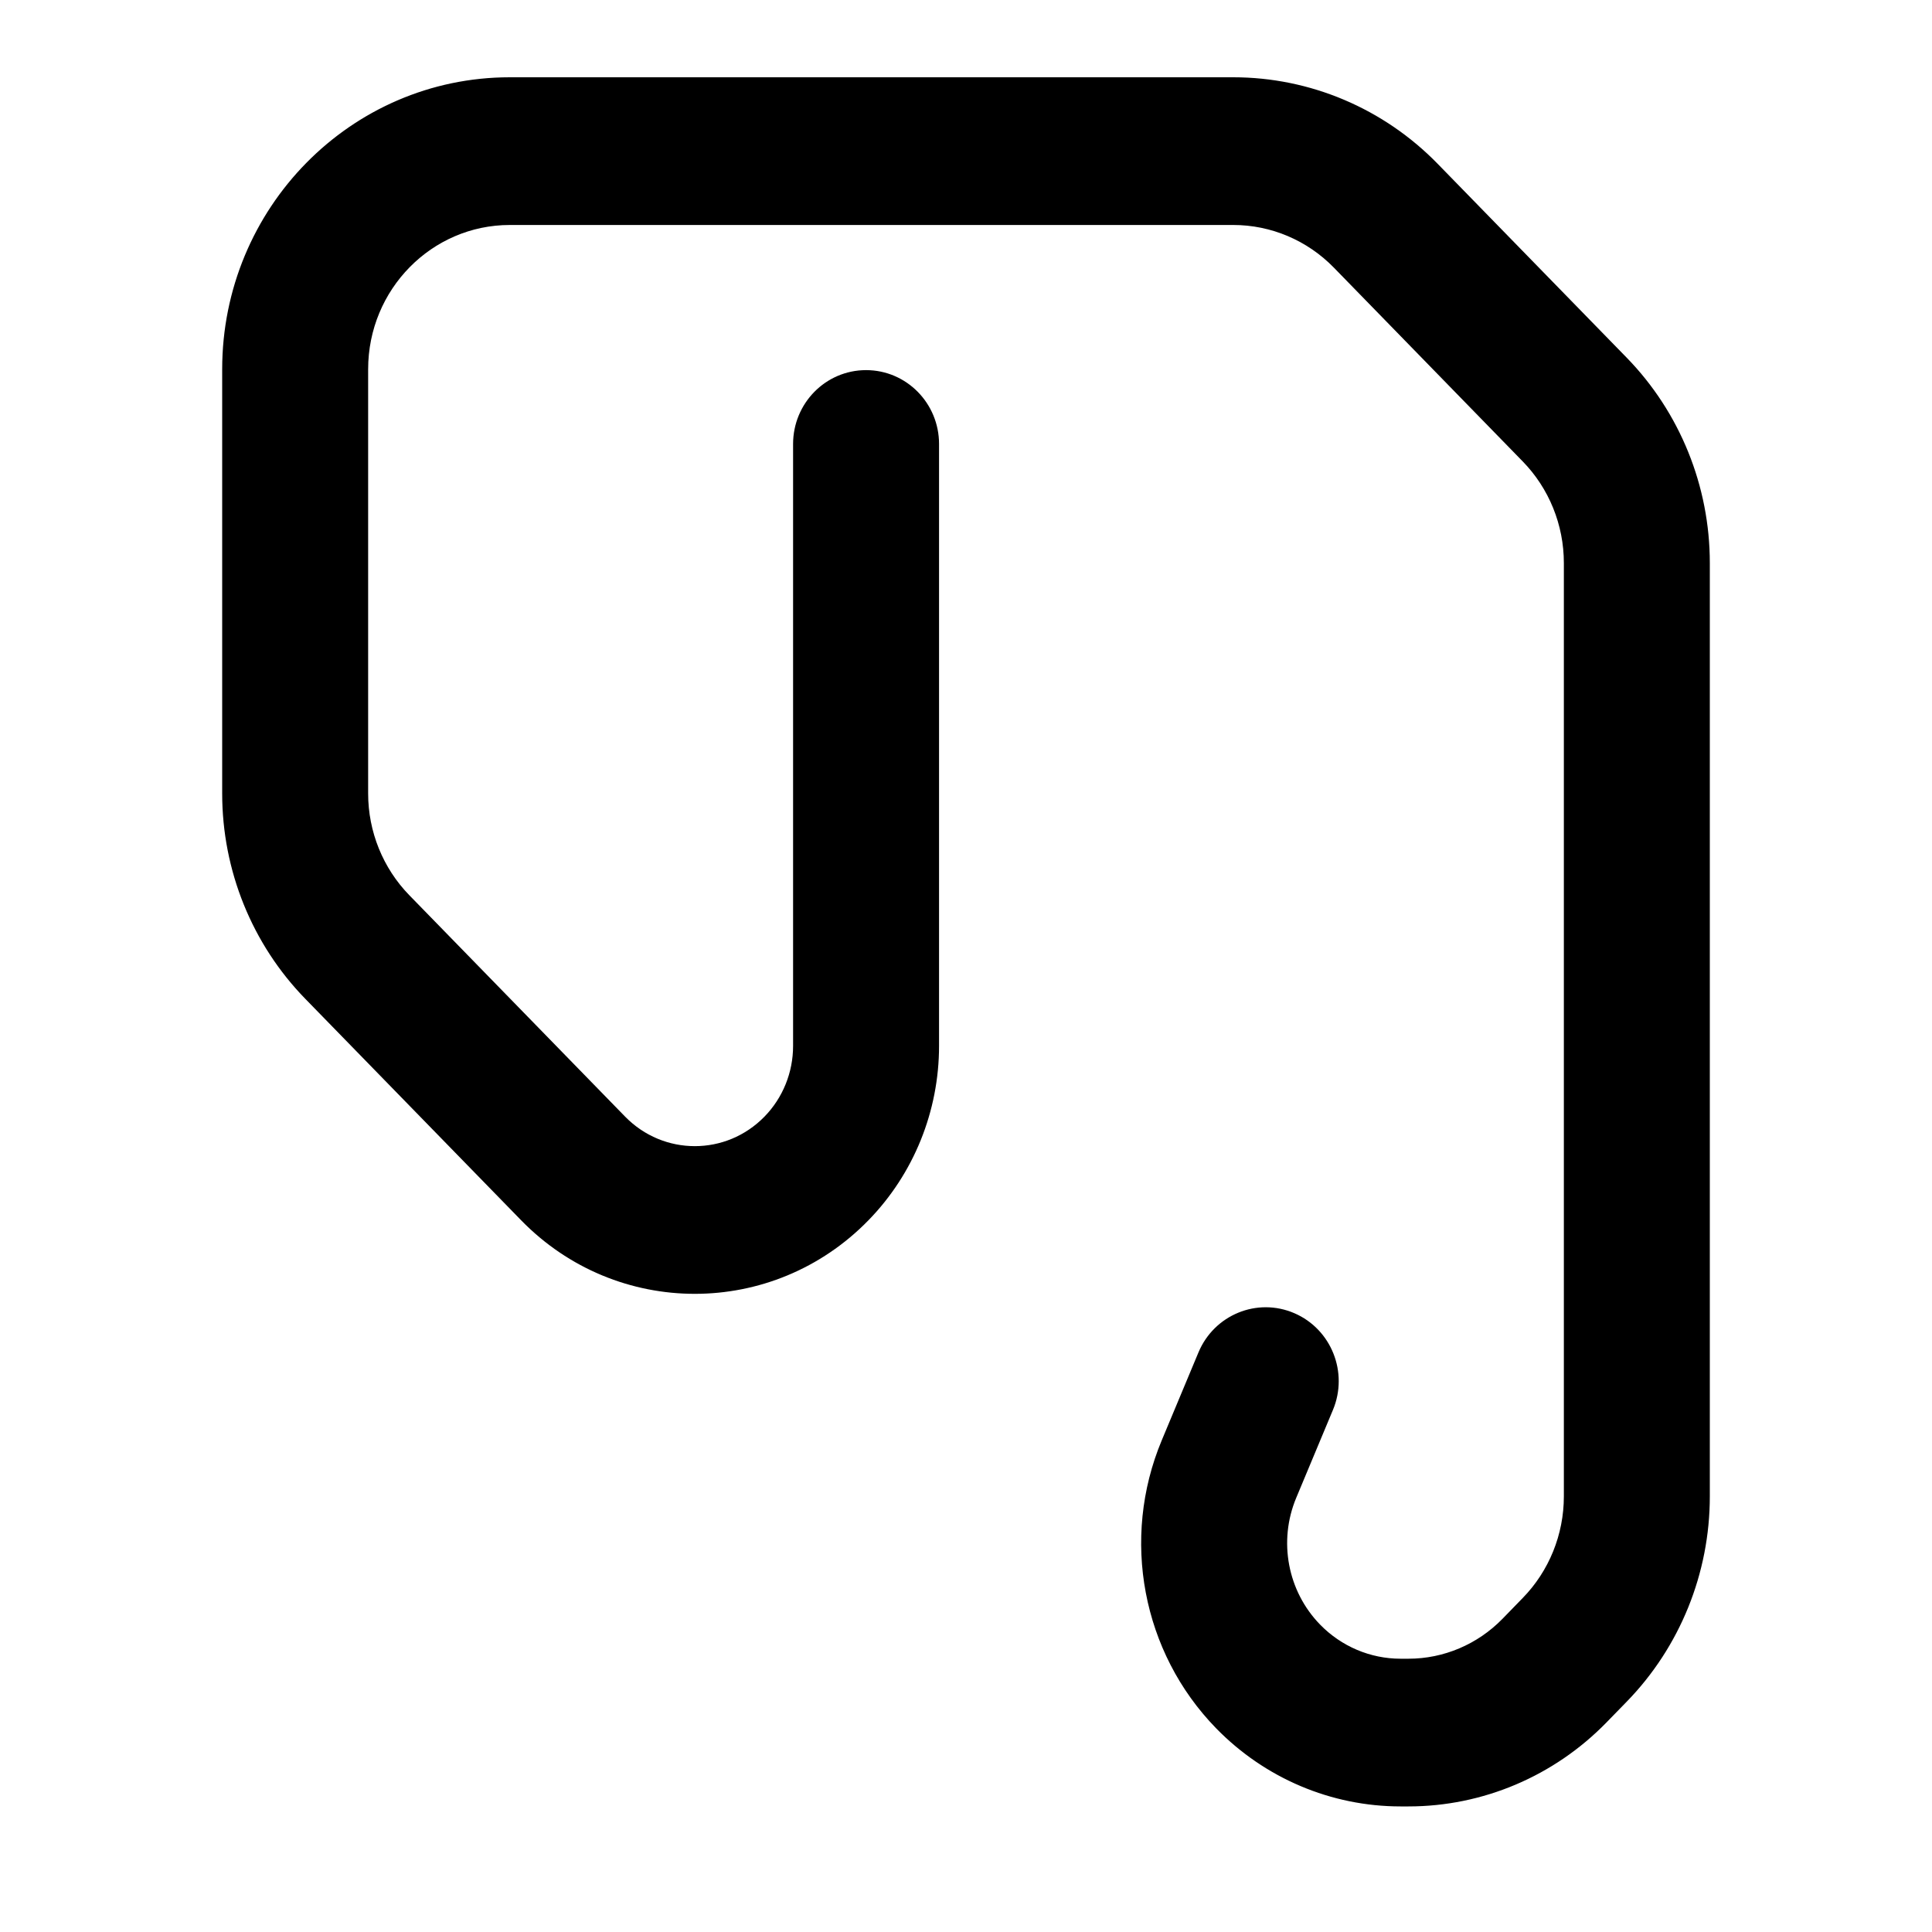 <svg width="40" height="40" viewBox="0 0 40 40" fill="none" xmlns="http://www.w3.org/2000/svg">
<path d="M7.422 7.645C7.422 5.882 8.828 4.458 10.555 4.458H25.534C26.369 4.458 27.17 4.797 27.759 5.401L31.669 9.413C32.251 10.009 32.578 10.816 32.578 11.656V30.981C32.578 31.822 32.251 32.629 31.669 33.225L31.249 33.657C30.696 34.223 29.944 34.542 29.161 34.542H28.997C28.318 34.542 27.666 34.266 27.188 33.775C26.459 33.027 26.247 31.905 26.652 30.935L27.413 29.113C27.694 28.44 27.386 27.66 26.719 27.372C26.05 27.083 25.28 27.402 24.998 28.076L24.237 29.898C23.418 31.859 23.846 34.129 25.322 35.643C26.293 36.639 27.616 37.2 28.997 37.2H29.161C30.646 37.2 32.069 36.596 33.114 35.525L33.535 35.093C34.602 33.998 35.2 32.521 35.2 30.981V11.656C35.2 10.117 34.602 8.639 33.535 7.544L29.624 3.533C28.544 2.424 27.071 1.8 25.534 1.8H10.555C7.374 1.8 4.8 4.42 4.8 7.645V16.429C4.8 17.969 5.398 19.447 6.465 20.541L10.933 25.125C12.834 27.075 15.937 27.075 17.837 25.125C18.738 24.201 19.242 22.954 19.242 21.655V9.192C19.242 8.461 18.658 7.863 17.931 7.863C17.204 7.863 16.62 8.461 16.62 9.192V21.655C16.62 22.256 16.387 22.831 15.972 23.257C15.098 24.154 13.673 24.154 12.798 23.257L8.33 18.673C7.749 18.076 7.422 17.27 7.422 16.429V7.645Z" fill="black" stroke="black" stroke-width="0.4" stroke-linecap="round" stroke-linejoin="round"/>
</svg>
